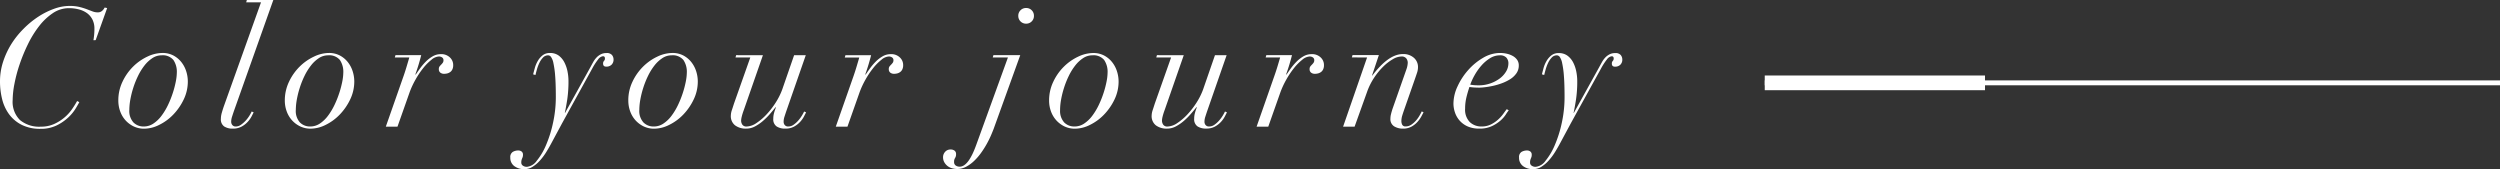 <svg xmlns="http://www.w3.org/2000/svg" width="255.014" height="17.255" viewBox="0 0 255.014 17.255"><rect x="0" y="0" width="255.014" height="17.255" fill="#333333" stroke="none"/><g transform="translate(-71.986 -608.08)"><path d="M10.744-8.823,11.917-12.1l-.255-.051a1.094,1.094,0,0,1-.272.348.659.659,0,0,1-.442.145,1.5,1.5,0,0,1-.527-.1l-.6-.229a6.052,6.052,0,0,0-.757-.229,4.253,4.253,0,0,0-.986-.1,4.68,4.68,0,0,0-1.564.289,7.716,7.716,0,0,0-1.606.8,9.13,9.13,0,0,0-1.5,1.224A8.812,8.812,0,0,0,2.15-8.44,8.254,8.254,0,0,0,1.3-6.613,6.457,6.457,0,0,0,.986-4.607,7.471,7.471,0,0,0,1.2-2.822a4.382,4.382,0,0,0,.7,1.538A3.626,3.626,0,0,0,3.171-.2,4.138,4.138,0,0,0,5.117.221,3.647,3.647,0,0,0,6.766-.127,4.869,4.869,0,0,0,7.948-.935,4.434,4.434,0,0,0,8.7-1.844q.272-.451.374-.655l-.221-.119a9.808,9.808,0,0,1-.519.833,4.344,4.344,0,0,1-.773.85,4.5,4.5,0,0,1-1.054.663A3.238,3.238,0,0,1,5.151,0,3.074,3.074,0,0,1,3.026-.672,2.616,2.616,0,0,1,2.278-2.72a9.062,9.062,0,0,1,.178-1.632,14.853,14.853,0,0,1,.527-1.989,17.252,17.252,0,0,1,.85-2.065,10.357,10.357,0,0,1,1.139-1.844,6.043,6.043,0,0,1,1.4-1.326,2.917,2.917,0,0,1,1.649-.51,3.929,3.929,0,0,1,1.02.128,2.458,2.458,0,0,1,.825.382,1.827,1.827,0,0,1,.552.655,2.05,2.05,0,0,1,.2.943,6.331,6.331,0,0,1-.034.663q-.034.323-.068.493Zm3.434,7.106a6.1,6.1,0,0,1,.1-1.029,9.355,9.355,0,0,1,.3-1.207,8.9,8.9,0,0,1,.485-1.215,5.911,5.911,0,0,1,.654-1.062,3.373,3.373,0,0,1,.808-.757,1.68,1.68,0,0,1,.935-.289,1.41,1.41,0,0,1,1.215.476,2.144,2.144,0,0,1,.348,1.292,5.016,5.016,0,0,1-.1.884,9.675,9.675,0,0,1-.3,1.156,9.976,9.976,0,0,1-.484,1.224,6.5,6.5,0,0,1-.663,1.113,3.394,3.394,0,0,1-.833.807,1.745,1.745,0,0,1-.986.306,1.439,1.439,0,0,1-1.062-.416A1.749,1.749,0,0,1,14.178-1.717Zm-1.122-.952a3.207,3.207,0,0,0,.187,1.1,2.757,2.757,0,0,0,.535.91,2.7,2.7,0,0,0,.833.629,2.454,2.454,0,0,0,1.1.238,3.459,3.459,0,0,0,1.5-.382,5.1,5.1,0,0,0,1.437-1.045A5.84,5.84,0,0,0,19.72-2.762a4.208,4.208,0,0,0,.425-1.862,3.426,3.426,0,0,0-.153-.986,2.92,2.92,0,0,0-.476-.935,2.567,2.567,0,0,0-.816-.7,2.356,2.356,0,0,0-1.156-.272,3.608,3.608,0,0,0-1.53.374,5.2,5.2,0,0,0-1.453,1.02,5.4,5.4,0,0,0-1.08,1.539A4.392,4.392,0,0,0,13.056-2.669ZM28.866-12.92h-2.7l-.068.238h1.513L23.817-2.074q-.1.289-.2.638a2.286,2.286,0,0,0-.1.637.873.873,0,0,0,.331.773A1.543,1.543,0,0,0,24.735.2a1.819,1.819,0,0,0,.884-.2,2.38,2.38,0,0,0,.629-.484,2.64,2.64,0,0,0,.4-.561q.144-.28.212-.416l-.2-.085a4.038,4.038,0,0,1-.221.408,3.289,3.289,0,0,1-.374.5,2.917,2.917,0,0,1-.485.434.917.917,0,0,1-.535.187.436.436,0,0,1-.357-.144.531.531,0,0,1-.119-.348,1.634,1.634,0,0,1,.085-.5q.085-.264.17-.519Zm2.295,11.2a6.1,6.1,0,0,1,.1-1.029,9.355,9.355,0,0,1,.3-1.207,8.9,8.9,0,0,1,.484-1.215A5.911,5.911,0,0,1,32.7-6.23a3.373,3.373,0,0,1,.807-.757,1.68,1.68,0,0,1,.935-.289,1.41,1.41,0,0,1,1.215.476,2.144,2.144,0,0,1,.348,1.292,5.016,5.016,0,0,1-.1.884,9.675,9.675,0,0,1-.3,1.156,9.975,9.975,0,0,1-.485,1.224,6.5,6.5,0,0,1-.663,1.113,3.394,3.394,0,0,1-.833.807,1.745,1.745,0,0,1-.986.306,1.439,1.439,0,0,1-1.062-.416A1.749,1.749,0,0,1,31.161-1.717Zm-1.122-.952a3.207,3.207,0,0,0,.187,1.1,2.757,2.757,0,0,0,.535.91,2.7,2.7,0,0,0,.833.629,2.454,2.454,0,0,0,1.1.238,3.459,3.459,0,0,0,1.5-.382,5.1,5.1,0,0,0,1.437-1.045A5.84,5.84,0,0,0,36.7-2.762a4.208,4.208,0,0,0,.425-1.862,3.426,3.426,0,0,0-.153-.986,2.92,2.92,0,0,0-.476-.935,2.567,2.567,0,0,0-.816-.7,2.356,2.356,0,0,0-1.156-.272A3.608,3.608,0,0,0,33-7.14a5.2,5.2,0,0,0-1.453,1.02,5.4,5.4,0,0,0-1.08,1.539A4.392,4.392,0,0,0,30.039-2.669ZM42.177-5.236,40.341,0h1.19l1.224-3.468a8.648,8.648,0,0,1,.612-1.326,8.739,8.739,0,0,1,.791-1.181A5.2,5.2,0,0,1,45-6.825a1.288,1.288,0,0,1,.748-.332.551.551,0,0,1,.34.1.323.323,0,0,1,.136.272.443.443,0,0,1-.076.272,1.741,1.741,0,0,1-.161.187q-.085.085-.161.179a.436.436,0,0,0-.076.28.424.424,0,0,0,.153.357.618.618,0,0,0,.391.119,1.334,1.334,0,0,0,.289-.034.909.909,0,0,0,.3-.127.7.7,0,0,0,.238-.272.966.966,0,0,0,.093-.45,1.041,1.041,0,0,0-.314-.765,1.246,1.246,0,0,0-.96-.357,1.619,1.619,0,0,0-.833.229,3.388,3.388,0,0,0-.714.561,5.908,5.908,0,0,0-.578.689q-.255.357-.425.612l-.034-.034q.187-.51.349-1.054t.246-.9H41.327l-.068.238h1.479l-.272.918Q42.33-5.678,42.177-5.236Zm13.192-.1.238.068q.051-.221.145-.561A4.062,4.062,0,0,1,56-6.494a2.059,2.059,0,0,1,.374-.553.707.707,0,0,1,.527-.229.383.383,0,0,1,.289.161,1.634,1.634,0,0,1,.246.629,9.224,9.224,0,0,1,.179,1.3q.068.833.068,2.159A12.266,12.266,0,0,1,57.4-.4a12.261,12.261,0,0,1-.714,2.278,6.5,6.5,0,0,1-.952,1.606,1.4,1.4,0,0,1-.995.612.684.684,0,0,1-.417-.119.365.365,0,0,1-.161-.306,1.053,1.053,0,0,1,.026-.264,1.189,1.189,0,0,1,.059-.17q.034-.076.06-.153a.773.773,0,0,0,.026-.23.382.382,0,0,0-.136-.315.549.549,0,0,0-.357-.11,1.086,1.086,0,0,0-.544.144.615.615,0,0,0-.255.587,1.034,1.034,0,0,0,.4.858,1.641,1.641,0,0,0,1.046.315A1.547,1.547,0,0,0,55.3,4.1a3.449,3.449,0,0,0,.748-.629,6.01,6.01,0,0,0,.672-.9q.315-.51.6-1.054L58.31-.323,61.4-5.933a6.529,6.529,0,0,1,.612-.944.718.718,0,0,1,.442-.3q.238-.034.238.221a.333.333,0,0,1-.093.247.381.381,0,0,0-.094.28q0,.306.323.306a.735.735,0,0,0,.544-.2.713.713,0,0,0,.2-.527.72.72,0,0,0-.161-.459.688.688,0,0,0-.569-.2,1.222,1.222,0,0,0-.569.127,1.633,1.633,0,0,0-.433.323,2.258,2.258,0,0,0-.332.451q-.144.255-.28.51l-2.6,4.692H58.6q.119-.544.246-1.351a12.576,12.576,0,0,0,.128-1.93,4.945,4.945,0,0,0-.094-.918,3.5,3.5,0,0,0-.306-.918A2.007,2.007,0,0,0,58-7.234a1.45,1.45,0,0,0-.91-.28,1.173,1.173,0,0,0-.757.238,2.025,2.025,0,0,0-.493.578,3.022,3.022,0,0,0-.3.714Q55.437-5.61,55.369-5.338ZM66.2-1.717a6.1,6.1,0,0,1,.1-1.029,9.355,9.355,0,0,1,.3-1.207,8.9,8.9,0,0,1,.484-1.215,5.911,5.911,0,0,1,.655-1.062,3.373,3.373,0,0,1,.808-.757,1.68,1.68,0,0,1,.935-.289,1.41,1.41,0,0,1,1.215.476,2.144,2.144,0,0,1,.349,1.292,5.016,5.016,0,0,1-.1.884,9.675,9.675,0,0,1-.3,1.156,9.976,9.976,0,0,1-.484,1.224A6.494,6.494,0,0,1,69.5-1.13a3.394,3.394,0,0,1-.833.807,1.745,1.745,0,0,1-.986.306,1.439,1.439,0,0,1-1.062-.416A1.749,1.749,0,0,1,66.2-1.717Zm-1.122-.952a3.207,3.207,0,0,0,.187,1.1,2.757,2.757,0,0,0,.536.91,2.7,2.7,0,0,0,.833.629,2.454,2.454,0,0,0,1.1.238,3.459,3.459,0,0,0,1.5-.382,5.1,5.1,0,0,0,1.437-1.045A5.84,5.84,0,0,0,71.74-2.762a4.208,4.208,0,0,0,.425-1.862,3.426,3.426,0,0,0-.153-.986,2.92,2.92,0,0,0-.476-.935,2.567,2.567,0,0,0-.816-.7,2.356,2.356,0,0,0-1.156-.272,3.608,3.608,0,0,0-1.53.374A5.2,5.2,0,0,0,66.58-6.12,5.4,5.4,0,0,0,65.5-4.581,4.392,4.392,0,0,0,65.076-2.669Zm11-4.624-.068.238H77.52L75.854-2.346q-.085.272-.2.62a1.913,1.913,0,0,0-.119.6,1.188,1.188,0,0,0,.425.986A1.8,1.8,0,0,0,77.112.2,1.885,1.885,0,0,0,78-.025a4.355,4.355,0,0,0,.816-.561,7.077,7.077,0,0,0,.714-.714q.332-.383.569-.689l.034.034a5.06,5.06,0,0,0-.2.6,2.2,2.2,0,0,0-.068.552.873.873,0,0,0,.332.773A1.543,1.543,0,0,0,81.09.2a1.819,1.819,0,0,0,.884-.2A2.38,2.38,0,0,0,82.6-.484a2.64,2.64,0,0,0,.4-.561q.145-.28.212-.416l-.2-.085a4.038,4.038,0,0,1-.221.408,3.631,3.631,0,0,1-.366.5,2.656,2.656,0,0,1-.476.434.94.94,0,0,1-.553.187.436.436,0,0,1-.357-.144A.53.53,0,0,1,80.92-.51a1.634,1.634,0,0,1,.085-.5q.085-.264.17-.519l2.006-5.763h-1.19L80.784-3.808a6.8,6.8,0,0,1-.663,1.335,8.119,8.119,0,0,1-.935,1.215,5.729,5.729,0,0,1-1.045.893,1.853,1.853,0,0,1-.995.349A.486.486,0,0,1,76.713-.2a.737.737,0,0,1-.128-.425,1.97,1.97,0,0,1,.068-.417,5.383,5.383,0,0,1,.2-.637l1.955-5.61Zm12,2.057L86.241,0h1.19l1.224-3.468a8.648,8.648,0,0,1,.612-1.326,8.74,8.74,0,0,1,.79-1.181,5.2,5.2,0,0,1,.842-.85,1.288,1.288,0,0,1,.748-.332.551.551,0,0,1,.34.1.323.323,0,0,1,.136.272.443.443,0,0,1-.076.272,1.742,1.742,0,0,1-.162.187q-.085.085-.161.179a.436.436,0,0,0-.076.28.424.424,0,0,0,.153.357.618.618,0,0,0,.391.119,1.334,1.334,0,0,0,.289-.034.909.909,0,0,0,.3-.127.7.7,0,0,0,.238-.272.965.965,0,0,0,.094-.45,1.041,1.041,0,0,0-.315-.765,1.246,1.246,0,0,0-.96-.357A1.619,1.619,0,0,0,91-7.166a3.389,3.389,0,0,0-.714.561,5.908,5.908,0,0,0-.578.689q-.255.357-.425.612l-.034-.034q.187-.51.348-1.054t.247-.9H87.227l-.068.238h1.479l-.272.918Q88.23-5.678,88.077-5.236Zm16.779-6.069a.773.773,0,0,0,.229.569.773.773,0,0,0,.569.23.773.773,0,0,0,.57-.23.773.773,0,0,0,.229-.569.773.773,0,0,0-.229-.569.773.773,0,0,0-.57-.23.773.773,0,0,0-.569.23A.773.773,0,0,0,104.856-11.305Zm.2,4.012h-2.737l-.068.238H103.8l-3.23,8.908q-.8,2.227-1.683,2.227a.684.684,0,0,1-.416-.119.415.415,0,0,1-.162-.357.676.676,0,0,1,.1-.408.676.676,0,0,0,.1-.408.405.405,0,0,0-.153-.34.647.647,0,0,0-.408-.119.706.706,0,0,0-.553.238.794.794,0,0,0-.212.544,1.031,1.031,0,0,0,.136.535,1.3,1.3,0,0,0,.34.383,1.327,1.327,0,0,0,.459.221,1.911,1.911,0,0,0,.493.068,1.951,1.951,0,0,0,.926-.23,3.66,3.66,0,0,0,.816-.595,5.8,5.8,0,0,0,.706-.816,9.379,9.379,0,0,0,.578-.91,9.593,9.593,0,0,0,.434-.876q.178-.416.281-.688Zm4.063,5.576a6.1,6.1,0,0,1,.1-1.029,9.355,9.355,0,0,1,.3-1.207,8.9,8.9,0,0,1,.484-1.215,5.911,5.911,0,0,1,.655-1.062,3.373,3.373,0,0,1,.808-.757,1.68,1.68,0,0,1,.935-.289,1.41,1.41,0,0,1,1.215.476,2.144,2.144,0,0,1,.349,1.292,5.016,5.016,0,0,1-.1.884,9.675,9.675,0,0,1-.3,1.156,9.976,9.976,0,0,1-.484,1.224,6.494,6.494,0,0,1-.663,1.113,3.394,3.394,0,0,1-.833.807,1.745,1.745,0,0,1-.986.306,1.439,1.439,0,0,1-1.062-.416A1.749,1.749,0,0,1,109.123-1.717ZM108-2.669a3.207,3.207,0,0,0,.187,1.1,2.757,2.757,0,0,0,.536.91,2.7,2.7,0,0,0,.833.629,2.454,2.454,0,0,0,1.1.238,3.459,3.459,0,0,0,1.5-.382,5.1,5.1,0,0,0,1.437-1.045,5.84,5.84,0,0,0,1.071-1.538,4.208,4.208,0,0,0,.425-1.862,3.426,3.426,0,0,0-.153-.986,2.92,2.92,0,0,0-.476-.935,2.567,2.567,0,0,0-.816-.7,2.356,2.356,0,0,0-1.156-.272,3.608,3.608,0,0,0-1.53.374,5.2,5.2,0,0,0-1.453,1.02,5.4,5.4,0,0,0-1.079,1.539A4.392,4.392,0,0,0,108-2.669Zm11-4.624-.068.238h1.513l-1.666,4.709q-.085.272-.2.62a1.913,1.913,0,0,0-.119.6,1.188,1.188,0,0,0,.425.986,1.8,1.8,0,0,0,1.156.34,1.885,1.885,0,0,0,.893-.229,4.355,4.355,0,0,0,.816-.561,7.077,7.077,0,0,0,.714-.714q.332-.383.569-.689l.034.034a5.06,5.06,0,0,0-.2.6,2.2,2.2,0,0,0-.068.552.873.873,0,0,0,.332.773,1.543,1.543,0,0,0,.892.229A1.819,1.819,0,0,0,124.9,0a2.38,2.38,0,0,0,.629-.484,2.64,2.64,0,0,0,.4-.561q.145-.28.212-.416l-.2-.085a4.038,4.038,0,0,1-.221.408,3.631,3.631,0,0,1-.366.5,2.656,2.656,0,0,1-.476.434.94.94,0,0,1-.553.187.436.436,0,0,1-.357-.144.53.53,0,0,1-.119-.348,1.634,1.634,0,0,1,.085-.5q.085-.264.17-.519l2.006-5.763h-1.19l-1.207,3.485a6.8,6.8,0,0,1-.663,1.335,8.119,8.119,0,0,1-.935,1.215,5.729,5.729,0,0,1-1.045.893,1.853,1.853,0,0,1-.995.349.486.486,0,0,1-.433-.187.737.737,0,0,1-.128-.425,1.97,1.97,0,0,1,.068-.417,5.383,5.383,0,0,1,.2-.637l1.955-5.61Zm12,2.057L129.166,0h1.19l1.224-3.468a8.65,8.65,0,0,1,.612-1.326,8.741,8.741,0,0,1,.791-1.181,5.2,5.2,0,0,1,.841-.85,1.288,1.288,0,0,1,.748-.332.551.551,0,0,1,.34.1.323.323,0,0,1,.136.272.443.443,0,0,1-.076.272,1.744,1.744,0,0,1-.161.187q-.085.085-.161.179a.436.436,0,0,0-.077.28.424.424,0,0,0,.153.357.618.618,0,0,0,.391.119,1.335,1.335,0,0,0,.289-.034.909.909,0,0,0,.3-.127.7.7,0,0,0,.238-.272.966.966,0,0,0,.094-.45,1.041,1.041,0,0,0-.314-.765,1.246,1.246,0,0,0-.961-.357,1.619,1.619,0,0,0-.833.229,3.388,3.388,0,0,0-.714.561,5.908,5.908,0,0,0-.578.689q-.255.357-.425.612l-.034-.034q.187-.51.349-1.054t.246-.9h-2.618l-.068.238h1.479l-.272.918Q131.155-5.678,131-5.236Zm9.435-1.819L137.989,0h1.173l1.275-3.553a6.507,6.507,0,0,1,.705-1.419,7.037,7.037,0,0,1,.927-1.139,4.839,4.839,0,0,1,.986-.765,1.811,1.811,0,0,1,.867-.28.593.593,0,0,1,.518.2.725.725,0,0,1,.145.425,2.237,2.237,0,0,1-.136.68l-1.428,4.063q-.085.272-.145.51a1.891,1.891,0,0,0-.06.459.856.856,0,0,0,.374.782,1.676,1.676,0,0,0,.918.238,1.744,1.744,0,0,0,.85-.2,2.288,2.288,0,0,0,.6-.468,2.886,2.886,0,0,0,.4-.552q.153-.28.238-.451l-.187-.085q-.085.187-.238.451a3.059,3.059,0,0,1-.365.5,2.441,2.441,0,0,1-.468.408.99.99,0,0,1-.561.17.359.359,0,0,1-.357-.17.825.825,0,0,1-.085-.374,1.9,1.9,0,0,1,.085-.553q.085-.281.187-.569l1.1-3.145q.136-.391.229-.672a1.79,1.79,0,0,0,.094-.569,1.23,1.23,0,0,0-.417-.944,1.607,1.607,0,0,0-1.13-.383q-1.462,0-3.111,2.193h-.034l.7-2.091h-2.686l-.068.238Zm14.416.595a1.621,1.621,0,0,1-.246.85,2.47,2.47,0,0,1-.663.714,3.57,3.57,0,0,1-.96.493,3.531,3.531,0,0,1-1.156.187,5.079,5.079,0,0,1-.867-.068,6.1,6.1,0,0,1,.442-.96,5.733,5.733,0,0,1,.68-.969,3.947,3.947,0,0,1,.876-.756,1.867,1.867,0,0,1,1.011-.306.853.853,0,0,1,.68.238A.858.858,0,0,1,154.853-6.46Zm.034,4.794-.2-.119q-.136.17-.348.467a3.817,3.817,0,0,1-.527.586,3.267,3.267,0,0,1-.731.5,2.085,2.085,0,0,1-.96.213,1.686,1.686,0,0,1-1.207-.451,1.8,1.8,0,0,1-.476-1.369,4.867,4.867,0,0,1,.128-1.13q.128-.536.314-1.079a4.726,4.726,0,0,0,.476.051q.272.017.561.017a5.185,5.185,0,0,0,.535-.042q.366-.042.808-.136a6.758,6.758,0,0,0,.91-.264,4.465,4.465,0,0,0,.858-.417,2.216,2.216,0,0,0,.637-.595,1.363,1.363,0,0,0,.247-.808.968.968,0,0,0-.17-.578,1.343,1.343,0,0,0-.442-.391,2.247,2.247,0,0,0-.612-.23,3.089,3.089,0,0,0-.68-.076,3.419,3.419,0,0,0-1.734.493,6.155,6.155,0,0,0-1.521,1.249,6.7,6.7,0,0,0-1.088,1.666,4.216,4.216,0,0,0-.417,1.76,2.86,2.86,0,0,0,.145.875,2.42,2.42,0,0,0,.459.825,2.379,2.379,0,0,0,.816.612A2.863,2.863,0,0,0,151.9.2a2.89,2.89,0,0,0,1.249-.246A3.754,3.754,0,0,0,154.02-.6a3.114,3.114,0,0,0,.561-.629A4.589,4.589,0,0,1,154.887-1.666Zm3.383-3.672.238.068q.051-.221.145-.561a4.062,4.062,0,0,1,.246-.663,2.059,2.059,0,0,1,.374-.553.707.707,0,0,1,.527-.229.383.383,0,0,1,.289.161,1.634,1.634,0,0,1,.247.629,9.224,9.224,0,0,1,.178,1.3q.068.833.068,2.159A12.266,12.266,0,0,1,160.3-.4a12.26,12.26,0,0,1-.714,2.278,6.5,6.5,0,0,1-.952,1.606,1.4,1.4,0,0,1-.995.612.684.684,0,0,1-.417-.119.365.365,0,0,1-.161-.306,1.054,1.054,0,0,1,.025-.264,1.192,1.192,0,0,1,.06-.17q.034-.076.059-.153a.774.774,0,0,0,.025-.23.382.382,0,0,0-.136-.315.548.548,0,0,0-.357-.11,1.086,1.086,0,0,0-.544.144.615.615,0,0,0-.255.587,1.034,1.034,0,0,0,.4.858,1.641,1.641,0,0,0,1.045.315A1.547,1.547,0,0,0,158.2,4.1a3.449,3.449,0,0,0,.748-.629,6.01,6.01,0,0,0,.671-.9q.315-.51.6-1.054l.986-1.836,3.094-5.61a6.527,6.527,0,0,1,.612-.944.718.718,0,0,1,.442-.3q.238-.034.238.221a.333.333,0,0,1-.093.247.381.381,0,0,0-.094.28q0,.306.323.306a.735.735,0,0,0,.544-.2.713.713,0,0,0,.2-.527.72.72,0,0,0-.161-.459.688.688,0,0,0-.569-.2,1.222,1.222,0,0,0-.57.127,1.633,1.633,0,0,0-.434.323,2.258,2.258,0,0,0-.331.451q-.144.255-.281.51l-2.6,4.692H161.5q.119-.544.246-1.351a12.575,12.575,0,0,0,.128-1.93,4.945,4.945,0,0,0-.094-.918,3.5,3.5,0,0,0-.306-.918,2.007,2.007,0,0,0-.578-.706,1.45,1.45,0,0,0-.91-.28,1.173,1.173,0,0,0-.757.238,2.025,2.025,0,0,0-.493.578,3.023,3.023,0,0,0-.3.714Q158.338-5.61,158.27-5.338Z" transform="translate(71 621)" fill="#fff"/><path d="M-1402.1,650.531h75" transform="translate(1654.105 -34)" fill="none" stroke="#fff" stroke-width="0.5"/><path d="M-1410.528,634.531h22.468" transform="translate(1662.528 -18)" fill="none" stroke="#fff" stroke-width="1.5"/></g></svg>